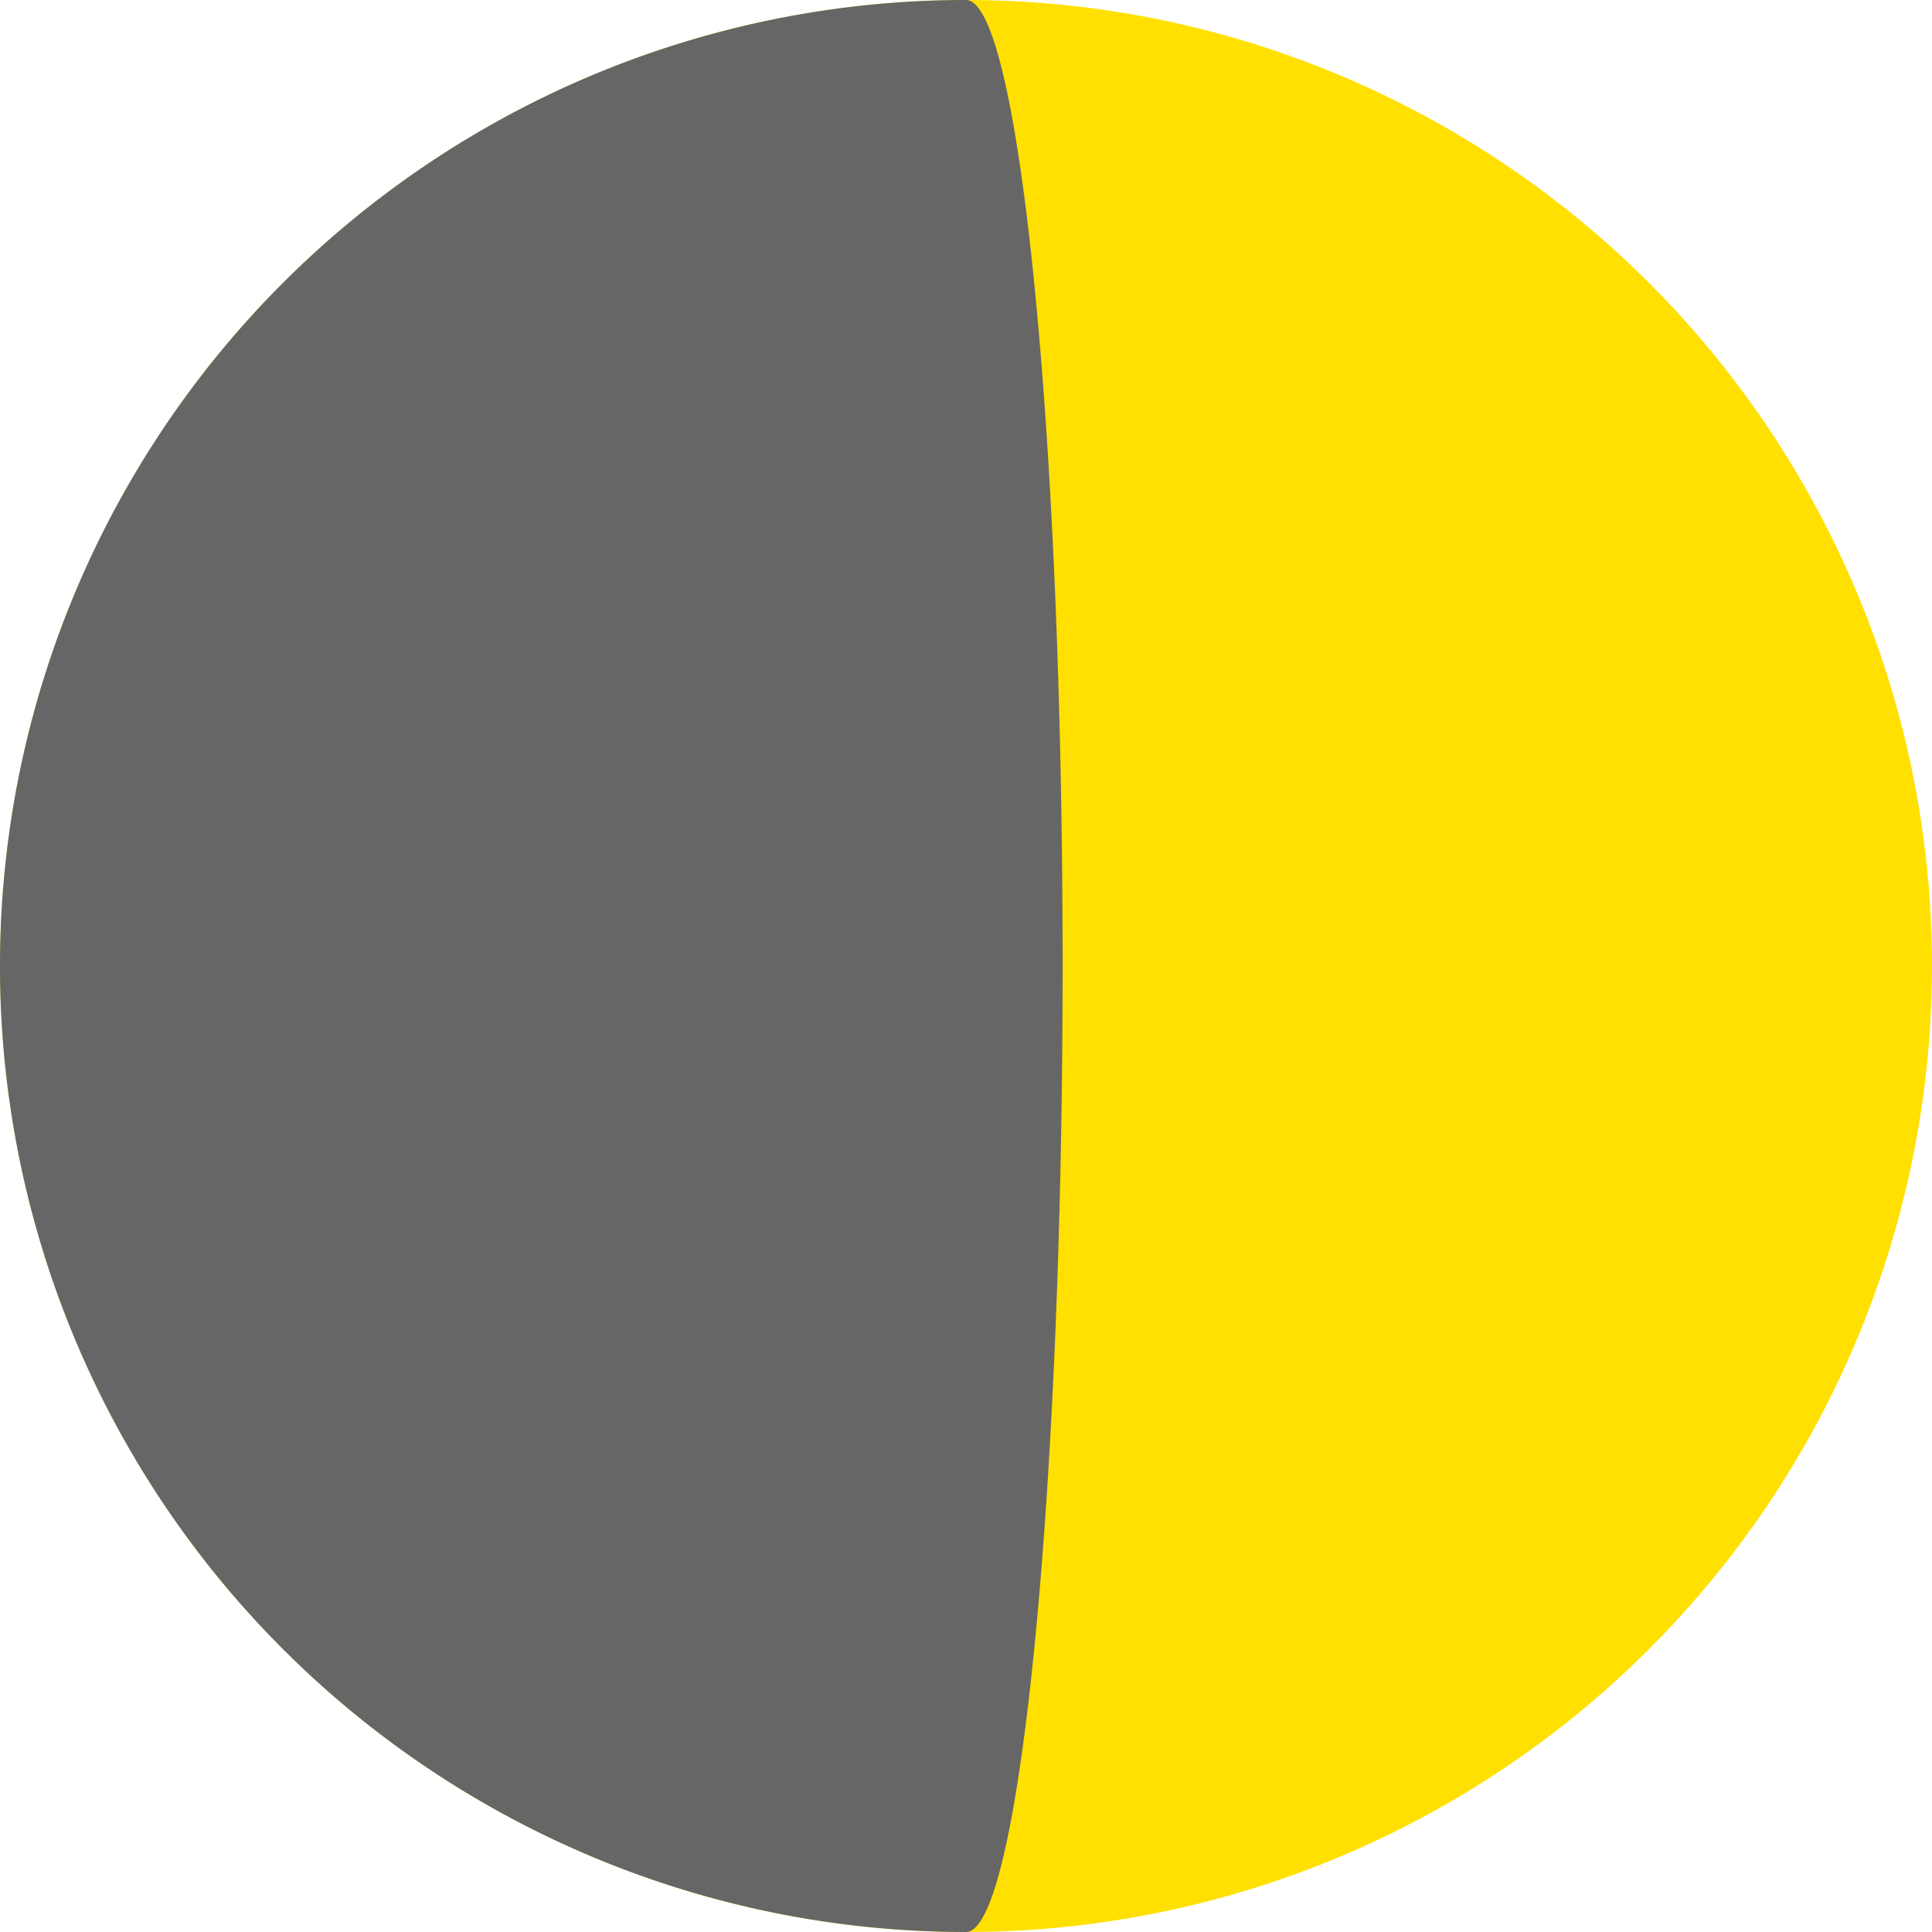 <svg xmlns="http://www.w3.org/2000/svg" width="60" height="60" viewBox="0 0 60 60"><defs><style>.cls-1{fill:#ffe000;}.cls-2{fill:#666;}</style></defs><title>illumination_5</title><g id="レイヤー_2" data-name="レイヤー 2"><g id="レイヤー_1-2" data-name="レイヤー 1"><g id="illumination_5"><circle class="cls-1" cx="30" cy="30" r="30"/><path class="cls-2" d="M30,60A30,30,0,0,1,30,0c1.65,0,3,13.44,3,30s-1.35,30-3,30Z"/></g></g></g></svg>